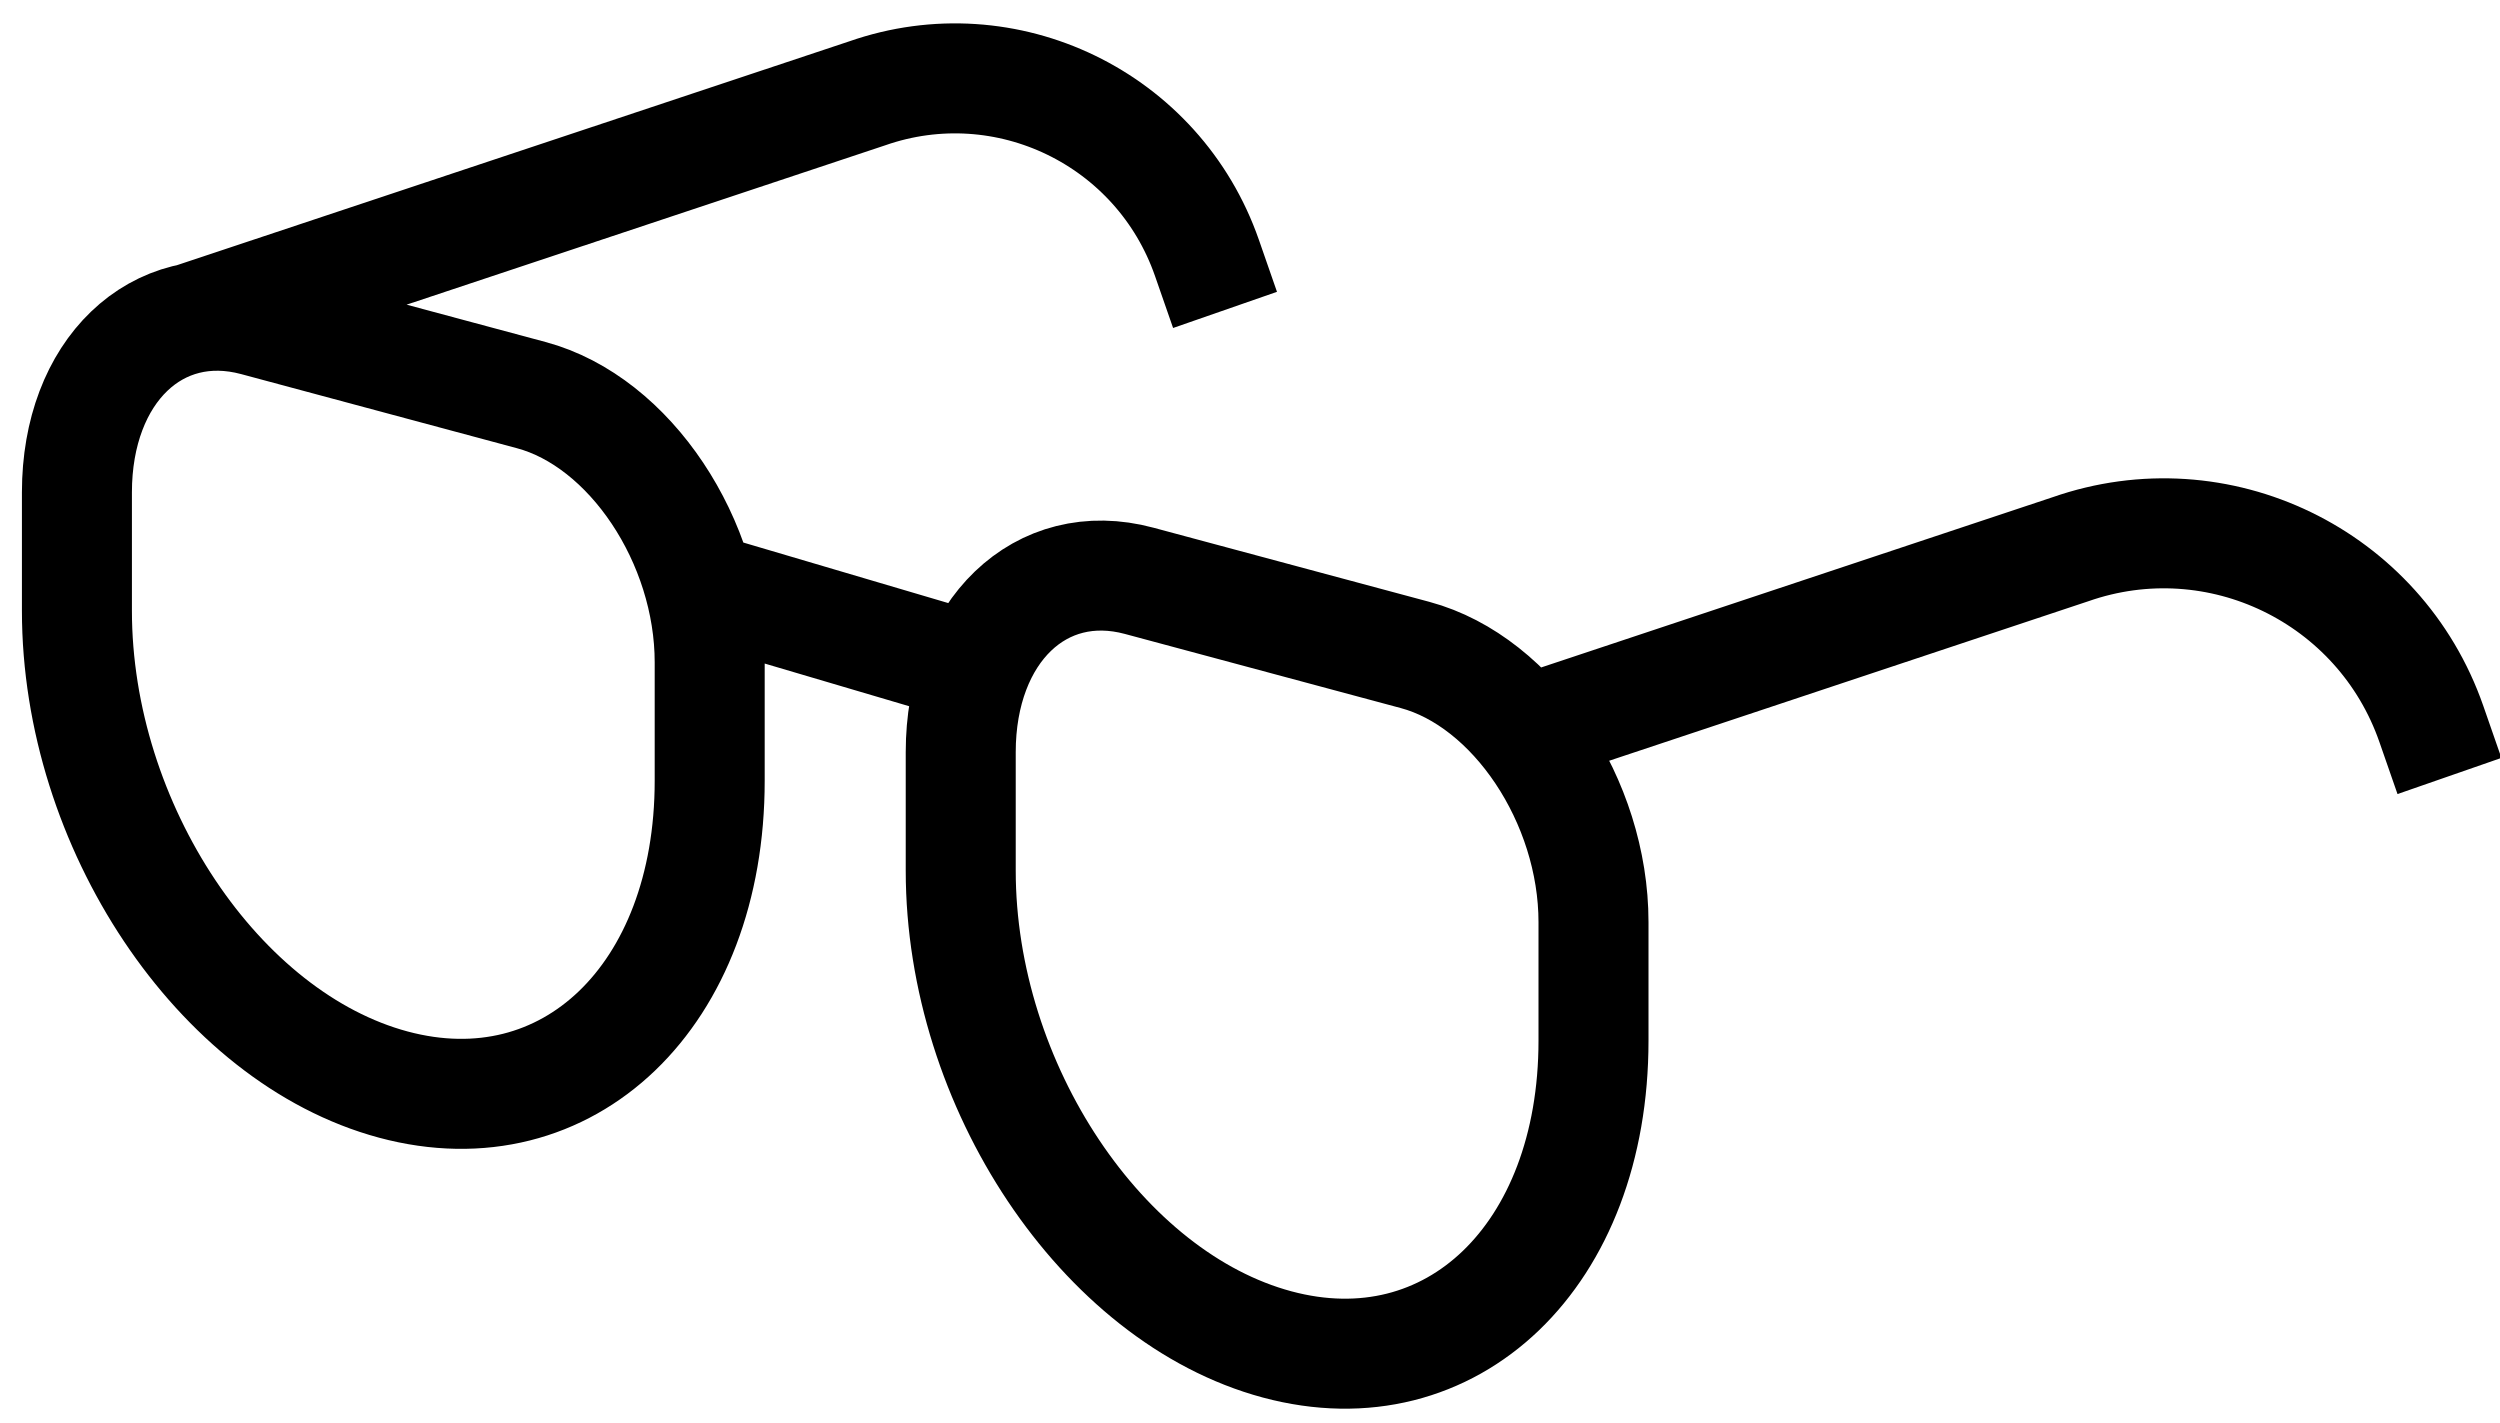 <?xml version="1.0" encoding="UTF-8"?> <svg xmlns="http://www.w3.org/2000/svg" xmlns:xlink="http://www.w3.org/1999/xlink" width="65px" height="37px" viewBox="0 0 65 37" version="1.1"><!-- Generator: Sketch 62 (91390) - https://sketch.com --><title>icon_eyewear</title><desc>Created with Sketch.</desc><g id="Page-1" stroke="none" stroke-width="1" fill="none" fill-rule="evenodd" stroke-linecap="square"><g id="age-scan-&gt;-user-experience" transform="translate(-818, -2729)" stroke="#000000" stroke-width="2.86"><g id="page-content" transform="translate(352, 537)"><g id="guidance" transform="translate(9, 2016)"><g id="guidance-example" transform="translate(159, 172)"><g id="Group-4" transform="translate(270, 6)"><g id="icon_eyewear" transform="translate(30, 0)"><path d="M22.787,15.21 L16.849,13.456 M4.367,5.814 L20.544,0.428 C24.162,-0.838 28.118,1.078 29.381,4.707 M38.007,16.882 L51.829,12.281 C55.673,10.936 59.875,12.97 61.216,16.825 M8.226,26.199 C3.683,24.978 0,19.464 0,13.881 L0,10.799 C0,7.65 2.077,5.657 4.639,6.345 L11.813,8.273 C14.376,8.961 16.452,12.072 16.452,15.22 L16.452,18.302 C16.452,23.885 12.769,27.42 8.226,26.199 Z M31.205,32.955 C26.662,31.734 22.979,26.22 22.979,20.637 L22.979,17.555 C22.979,14.407 25.056,12.413 27.617,13.101 L34.792,15.029 C37.354,15.718 39.431,18.828 39.431,21.976 L39.431,25.058 C39.431,30.641 35.748,34.176 31.205,32.955 L31.205,32.955 Z" id="Shape"></path></g></g></g></g></g></g></g></svg> 